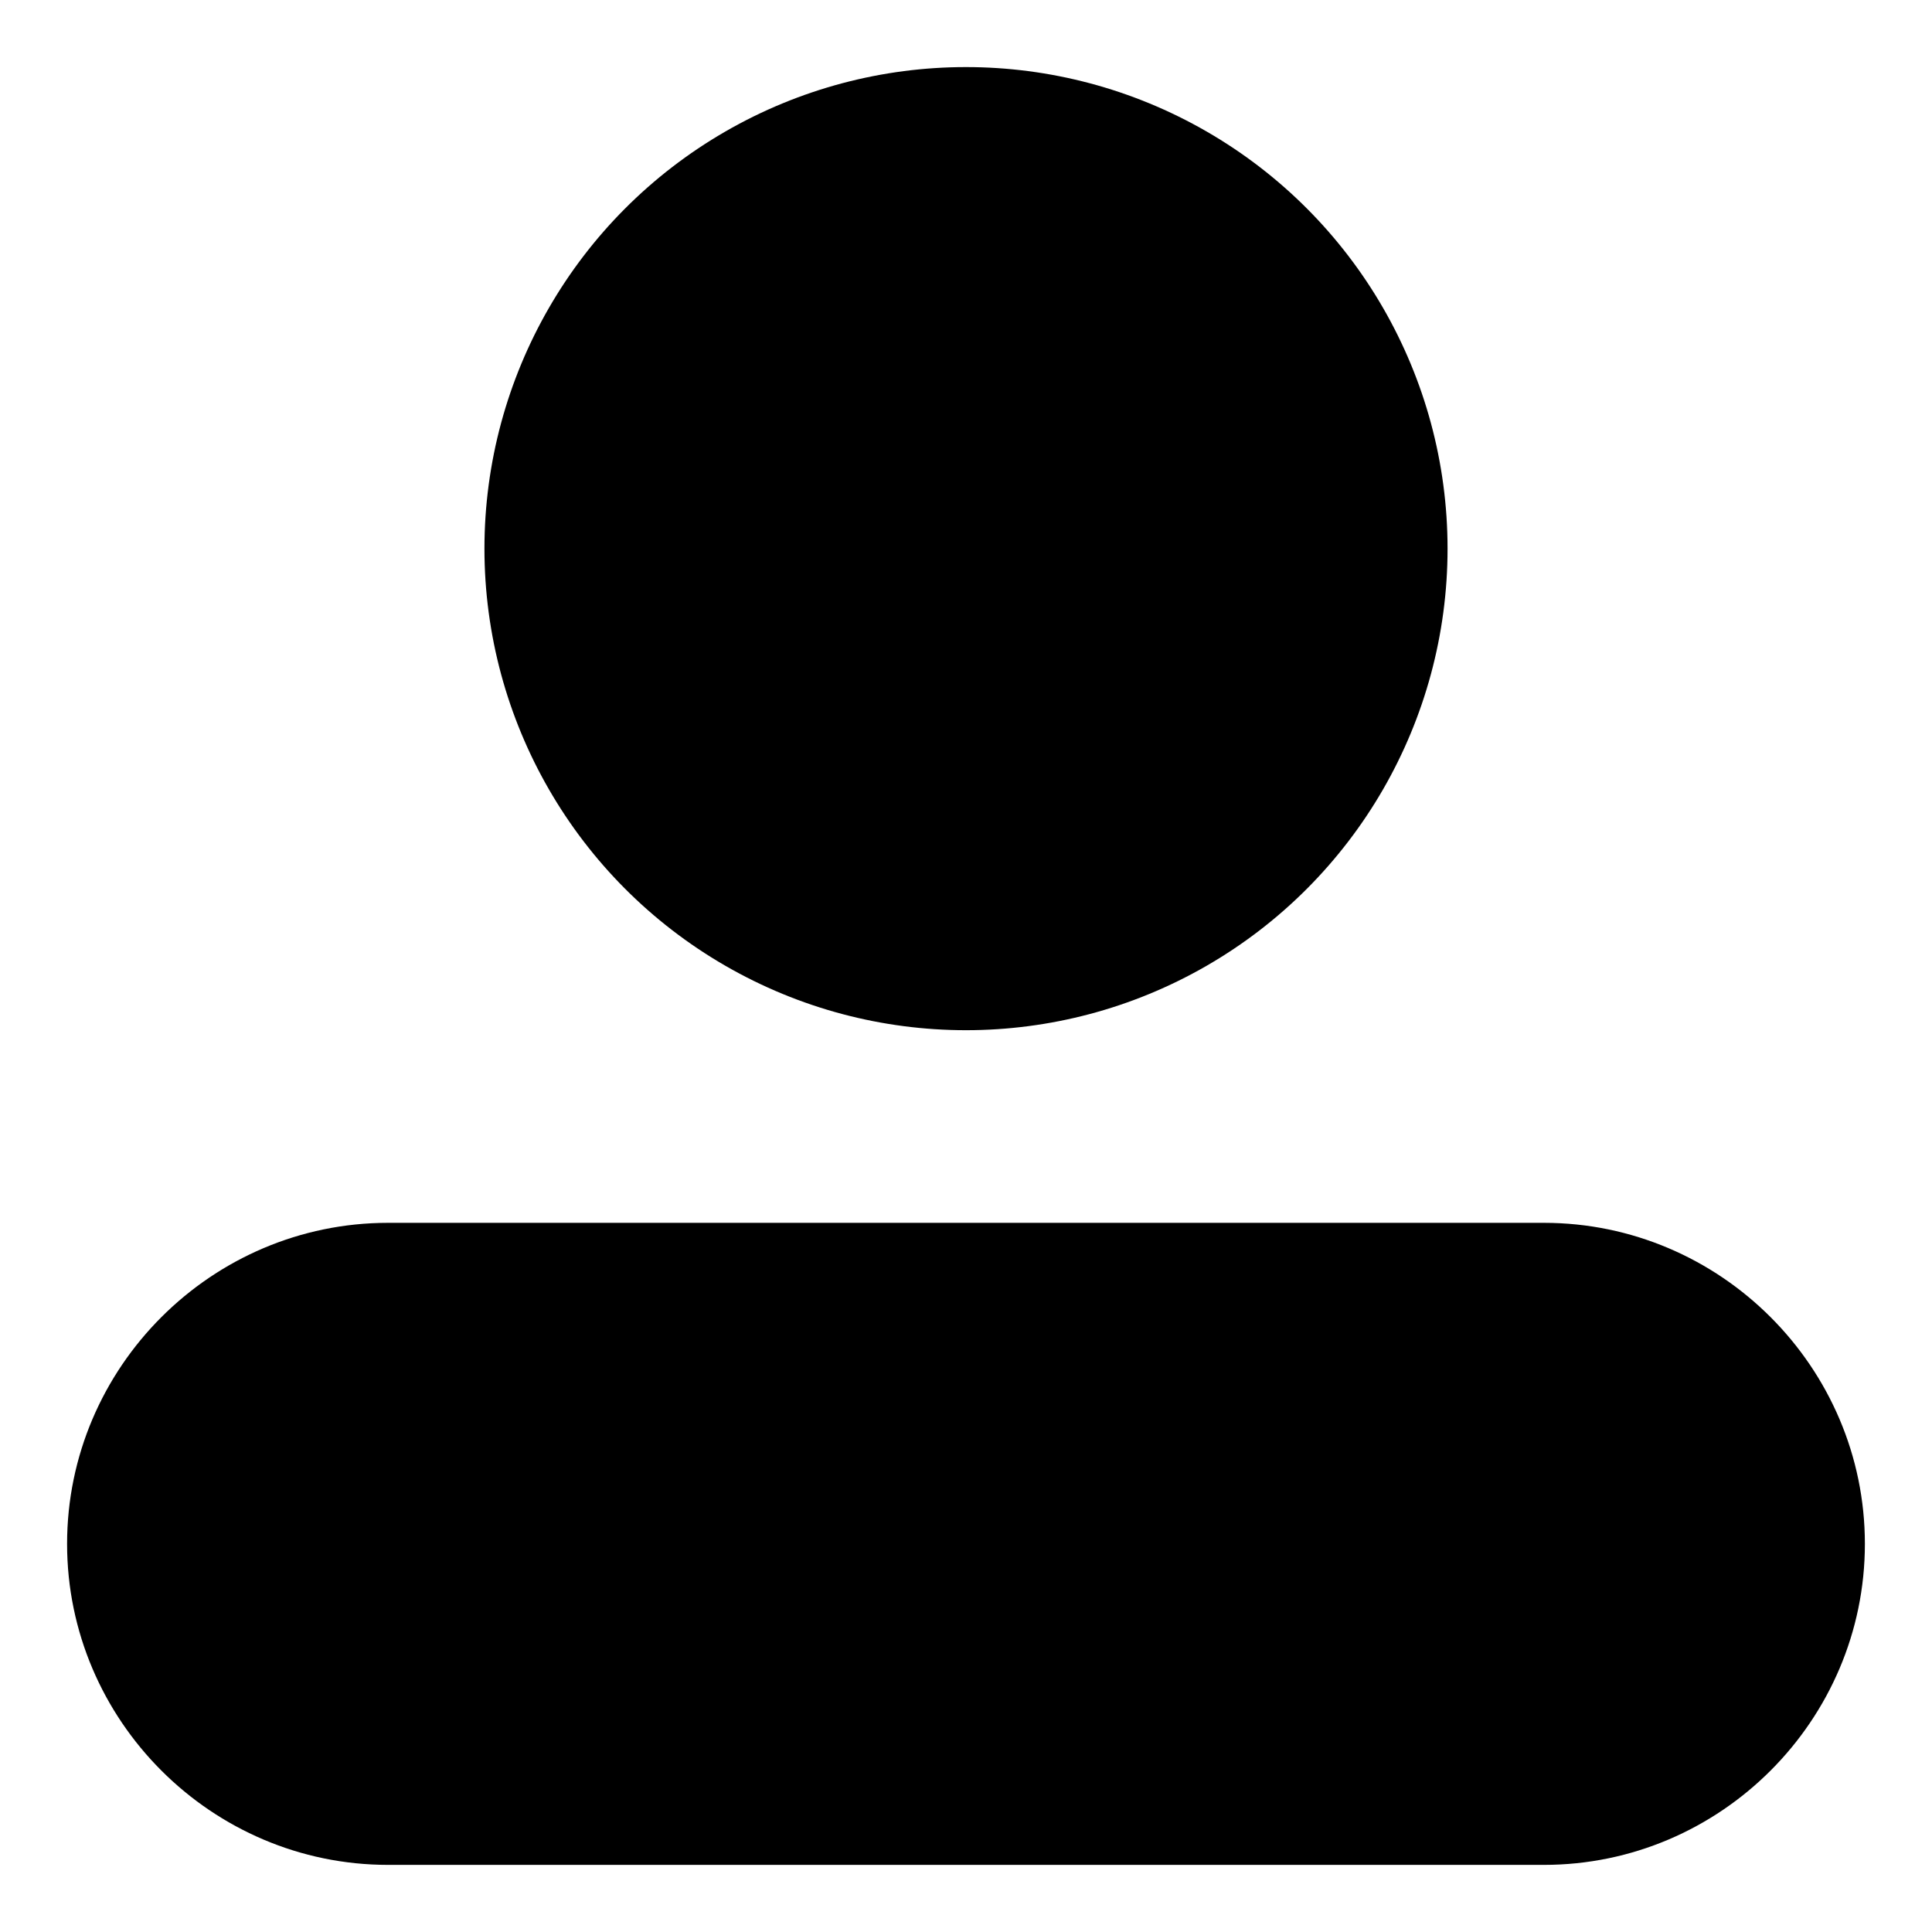 <?xml version="1.0" encoding="UTF-8"?>
<svg id="Isolation_Mode" xmlns="http://www.w3.org/2000/svg" version="1.1" viewBox="0 0 576 576">
  <!-- Generator: Adobe Illustrator 29.5.1, SVG Export Plug-In . SVG Version: 2.1.0 Build 141)  -->
  <circle cx="288" cy="163.57" r="143.57"/>
  <path d="M460.29,364.57H115.71c-52.64,0-95.71,43.07-95.71,95.71s43.07,95.71,95.71,95.71h344.57c52.64,0,95.71-43.07,95.71-95.71s-43.07-95.71-95.71-95.71Z"/>
</svg>